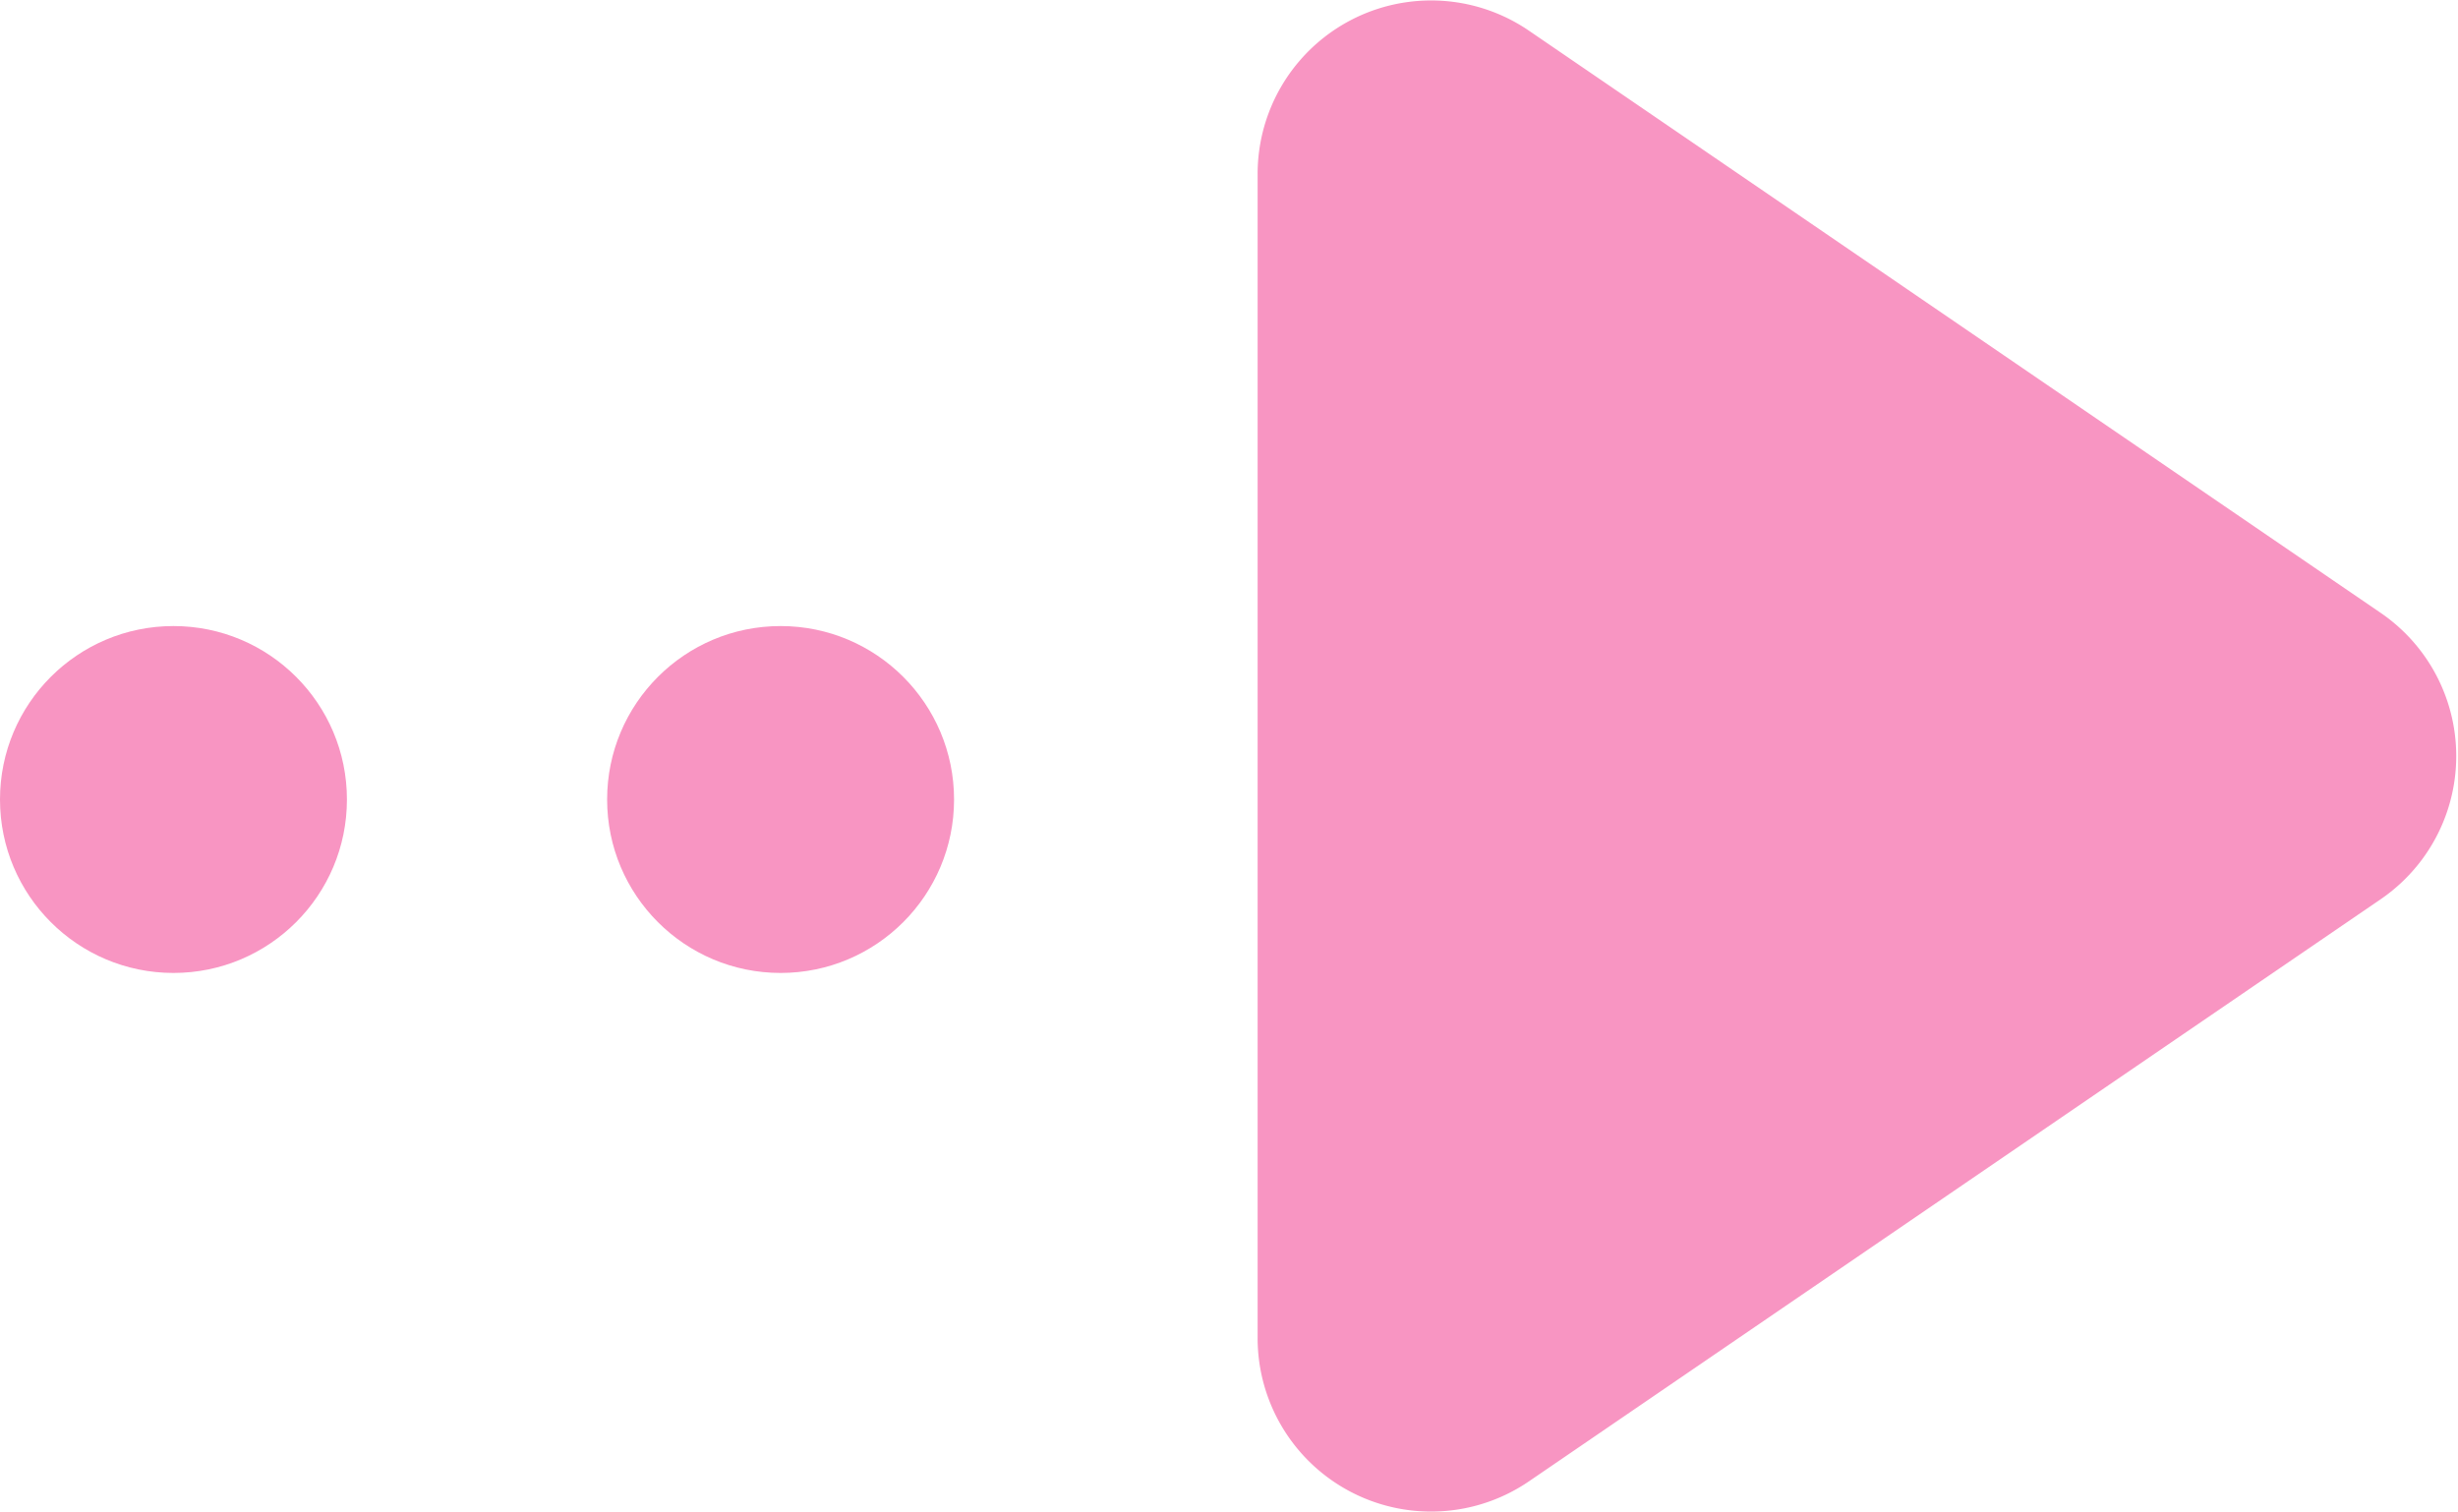<svg id="arrow" xmlns="http://www.w3.org/2000/svg" width="28.34" height="17.438" viewBox="0 0 28.34 17.438">
  <defs>
    <style>
      .cls-1, .cls-2 {
        fill: #f895c2;
      }

      .cls-1 {
        fill-rule: evenodd;
      }
    </style>
  </defs>
  <path id="多角形_3" data-name="多角形 3" class="cls-1" d="M1488.95,828.349a2,2,0,0,1,0,3.3l-9.82,6.712a2,2,0,0,1-3.13-1.651V823.287a2,2,0,0,1,3.13-1.651Z" transform="translate(-1461.5 -821.281)"/>
  <circle id="楕円形_3" data-name="楕円形 3" class="cls-2" cx="9" cy="9.219" r="2"/>
  <circle id="楕円形_3_のコピー" data-name="楕円形 3 のコピー" class="cls-2" cx="2" cy="9.219" r="2"/>
</svg>
